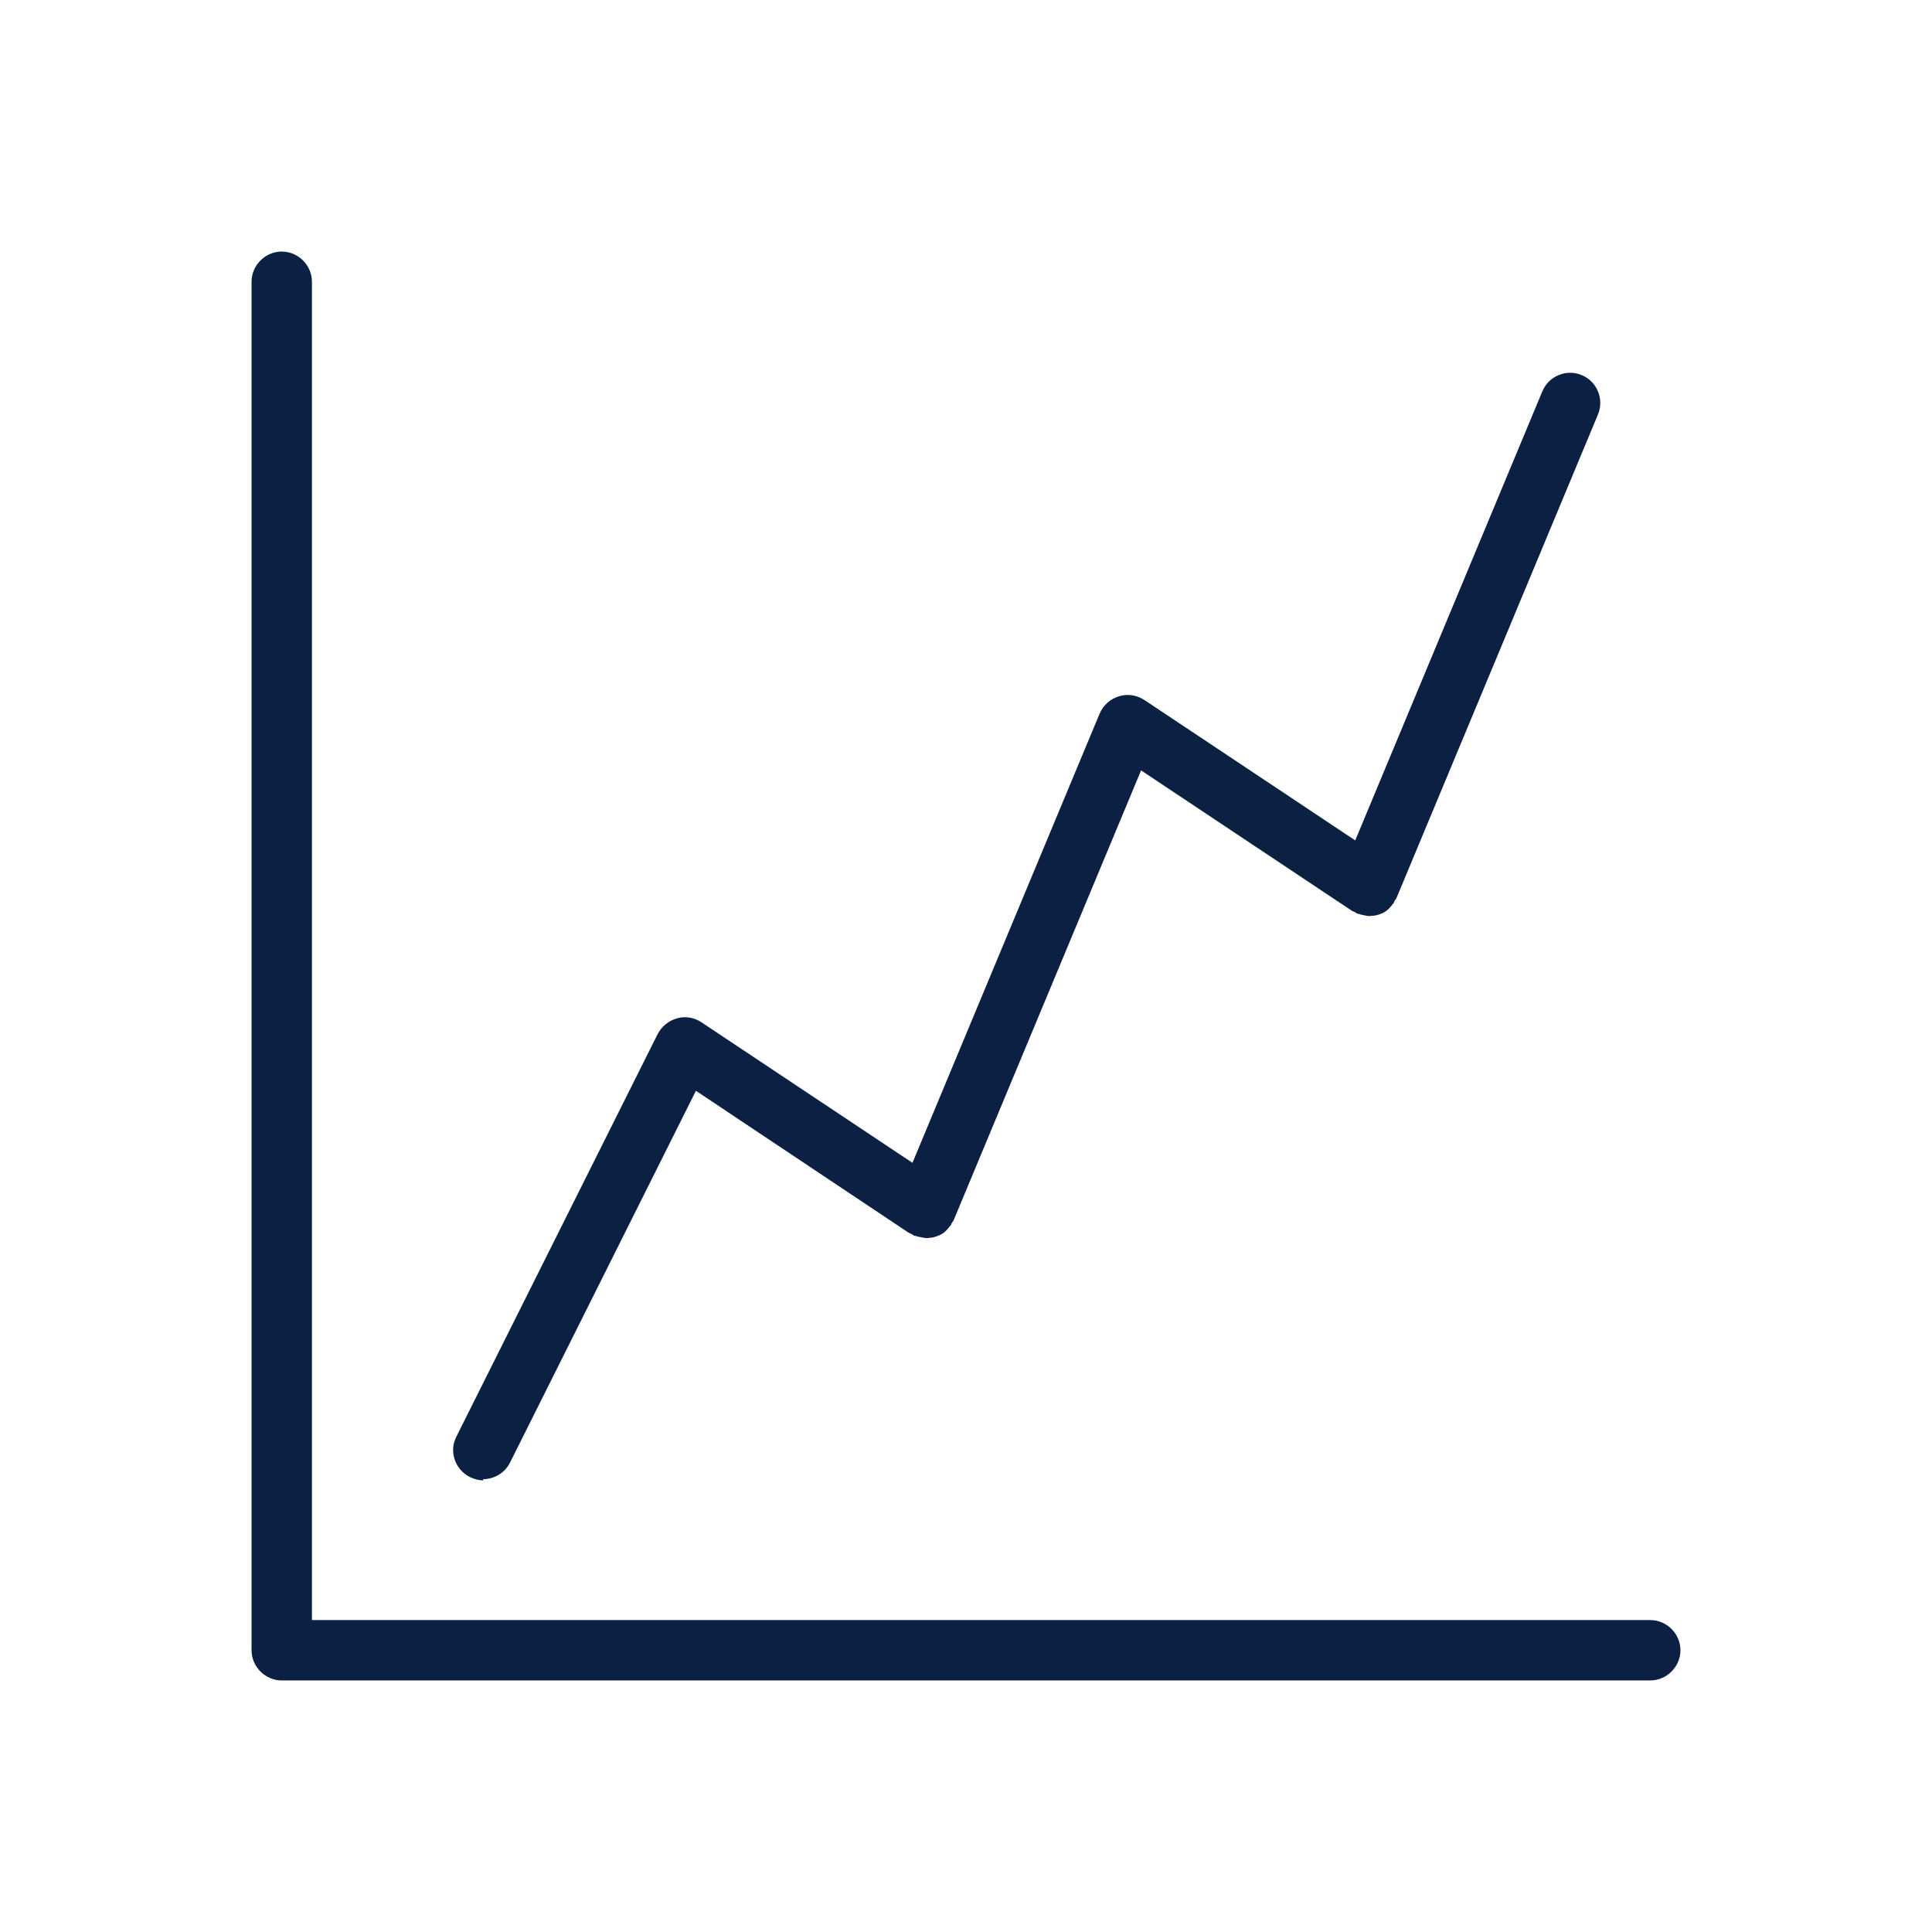 <?xml version="1.0" encoding="UTF-8"?><svg id="a" xmlns="http://www.w3.org/2000/svg" viewBox="0 0 48 48"><defs><style>.b{fill:#0b2043;}</style></defs><path class="b" d="M41,40.25H7.75V7c0-.41-.34-.75-.75-.75s-.75,.34-.75,.75V41c0,.41,.34,.75,.75,.75H41c.41,0,.75-.34,.75-.75s-.34-.75-.75-.75Z"/><path class="b" d="M12,36.75c.27,0,.54-.15,.67-.41l4.62-9.24,5.29,3.53s.05,.02,.07,.03c.02,.01,.04,.03,.06,.04,.02,.01,.05,0,.08,.02,.05,.01,.1,.02,.15,.03,.02,0,.04,.01,.07,.01,.03,0,.06,0,.1-.01,.03,0,.05,0,.08-.01,.08-.02,.16-.05,.24-.1h0c.07-.05,.13-.12,.18-.19,0,0,.02-.01,.02-.02,0-.01,.01-.03,.02-.05,.02-.03,.04-.05,.05-.08l4.65-11.16,5.24,3.49s.05,.02,.07,.03c.02,.01,.04,.03,.06,.04,.03,.01,.05,0,.08,.02,.05,.01,.1,.02,.14,.03,.02,0,.04,.01,.07,.01,.03,0,.06-.01,.1-.01,.03,0,.05,0,.08-.01,.08-.02,.17-.05,.24-.1h0c.07-.05,.13-.12,.18-.19,0,0,.02-.01,.02-.02,0-.01,.01-.03,.02-.05,.02-.03,.04-.05,.05-.08l5-12c.16-.38-.02-.82-.4-.98-.38-.16-.82,.02-.98,.4l-4.65,11.16-5.24-3.49c-.19-.12-.42-.16-.63-.09-.21,.06-.39,.22-.48,.43l-4.65,11.16-5.24-3.49c-.18-.12-.4-.16-.61-.1-.21,.06-.38,.2-.48,.39l-5,10c-.19,.37-.04,.82,.34,1.01,.11,.05,.22,.08,.33,.08Z"/></svg>